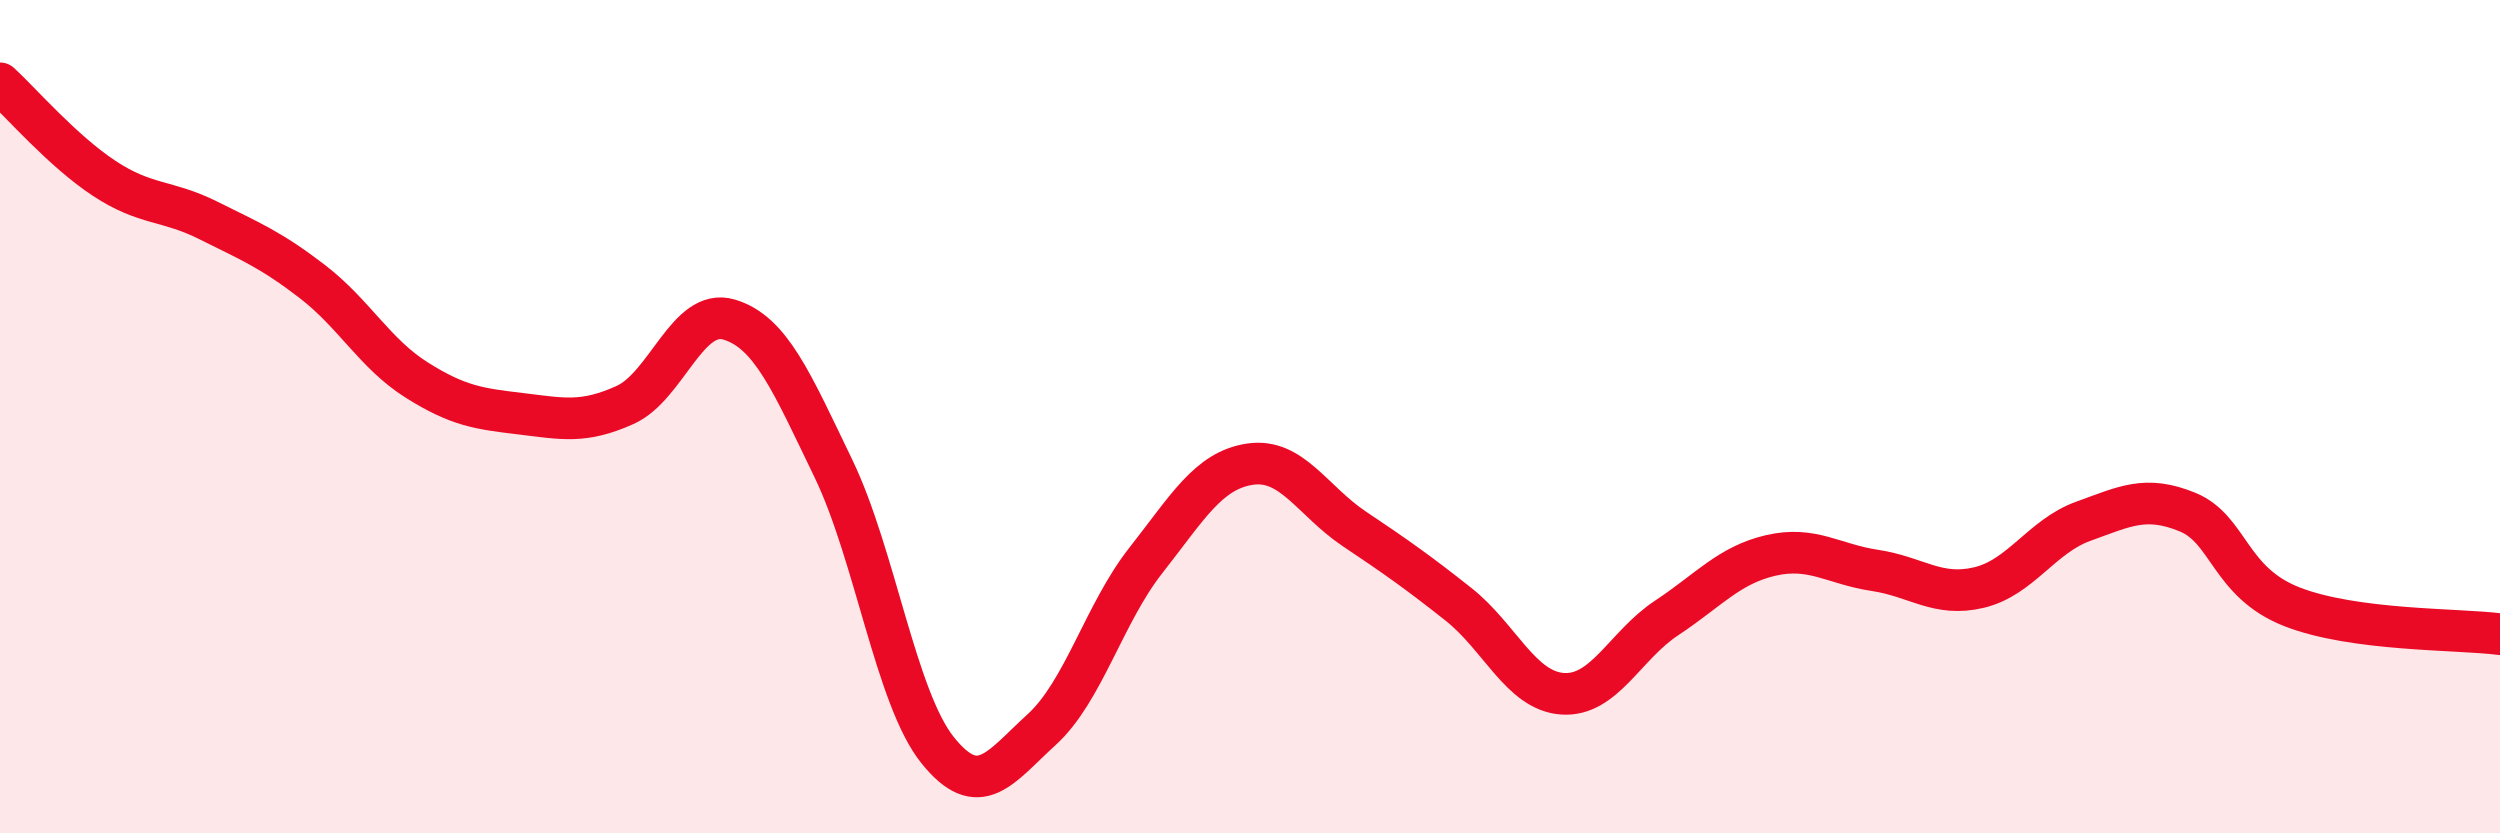 
    <svg width="60" height="20" viewBox="0 0 60 20" xmlns="http://www.w3.org/2000/svg">
      <path
        d="M 0,2 C 0.5,2.46 1.5,3.62 2.5,4.28 C 3.5,4.94 4,4.79 5,5.29 C 6,5.79 6.5,5.99 7.5,6.76 C 8.5,7.53 9,8.49 10,9.12 C 11,9.75 11.5,9.81 12.5,9.93 C 13.5,10.05 14,10.17 15,9.72 C 16,9.27 16.5,7.37 17.5,7.67 C 18.5,7.97 19,9.17 20,11.24 C 21,13.31 21.5,16.75 22.5,18 C 23.5,19.25 24,18.42 25,17.51 C 26,16.6 26.5,14.72 27.5,13.45 C 28.5,12.18 29,11.29 30,11.14 C 31,10.99 31.5,12.02 32.5,12.69 C 33.5,13.36 34,13.71 35,14.5 C 36,15.29 36.5,16.58 37.5,16.65 C 38.5,16.72 39,15.49 40,14.83 C 41,14.17 41.5,13.56 42.5,13.33 C 43.5,13.1 44,13.54 45,13.69 C 46,13.84 46.5,14.34 47.5,14.1 C 48.5,13.86 49,12.87 50,12.51 C 51,12.15 51.5,11.88 52.5,12.29 C 53.5,12.7 53.5,13.97 55,14.56 C 56.5,15.15 59,15.09 60,15.22L60 20L0 20Z"
        fill="#EB0A25"
        opacity="0.1"
        stroke-linecap="round"
        stroke-linejoin="round"
      />
      <path
        d="M 0,2 C 0.5,2.46 1.5,3.62 2.5,4.28 C 3.5,4.94 4,4.79 5,5.29 C 6,5.79 6.5,5.99 7.5,6.76 C 8.5,7.53 9,8.49 10,9.12 C 11,9.75 11.5,9.81 12.5,9.93 C 13.5,10.05 14,10.17 15,9.72 C 16,9.27 16.5,7.37 17.5,7.67 C 18.5,7.97 19,9.17 20,11.24 C 21,13.31 21.5,16.75 22.5,18 C 23.5,19.25 24,18.42 25,17.51 C 26,16.6 26.5,14.72 27.5,13.45 C 28.5,12.18 29,11.29 30,11.14 C 31,10.99 31.5,12.02 32.5,12.69 C 33.5,13.36 34,13.71 35,14.5 C 36,15.29 36.5,16.58 37.5,16.65 C 38.5,16.72 39,15.49 40,14.83 C 41,14.17 41.5,13.56 42.5,13.33 C 43.5,13.1 44,13.54 45,13.69 C 46,13.84 46.5,14.34 47.5,14.1 C 48.5,13.86 49,12.87 50,12.51 C 51,12.15 51.5,11.88 52.5,12.29 C 53.5,12.7 53.5,13.97 55,14.56 C 56.5,15.15 59,15.09 60,15.22"
        stroke="#EB0A25"
        stroke-width="1"
        fill="none"
        stroke-linecap="round"
        stroke-linejoin="round"
      />
    </svg>
  